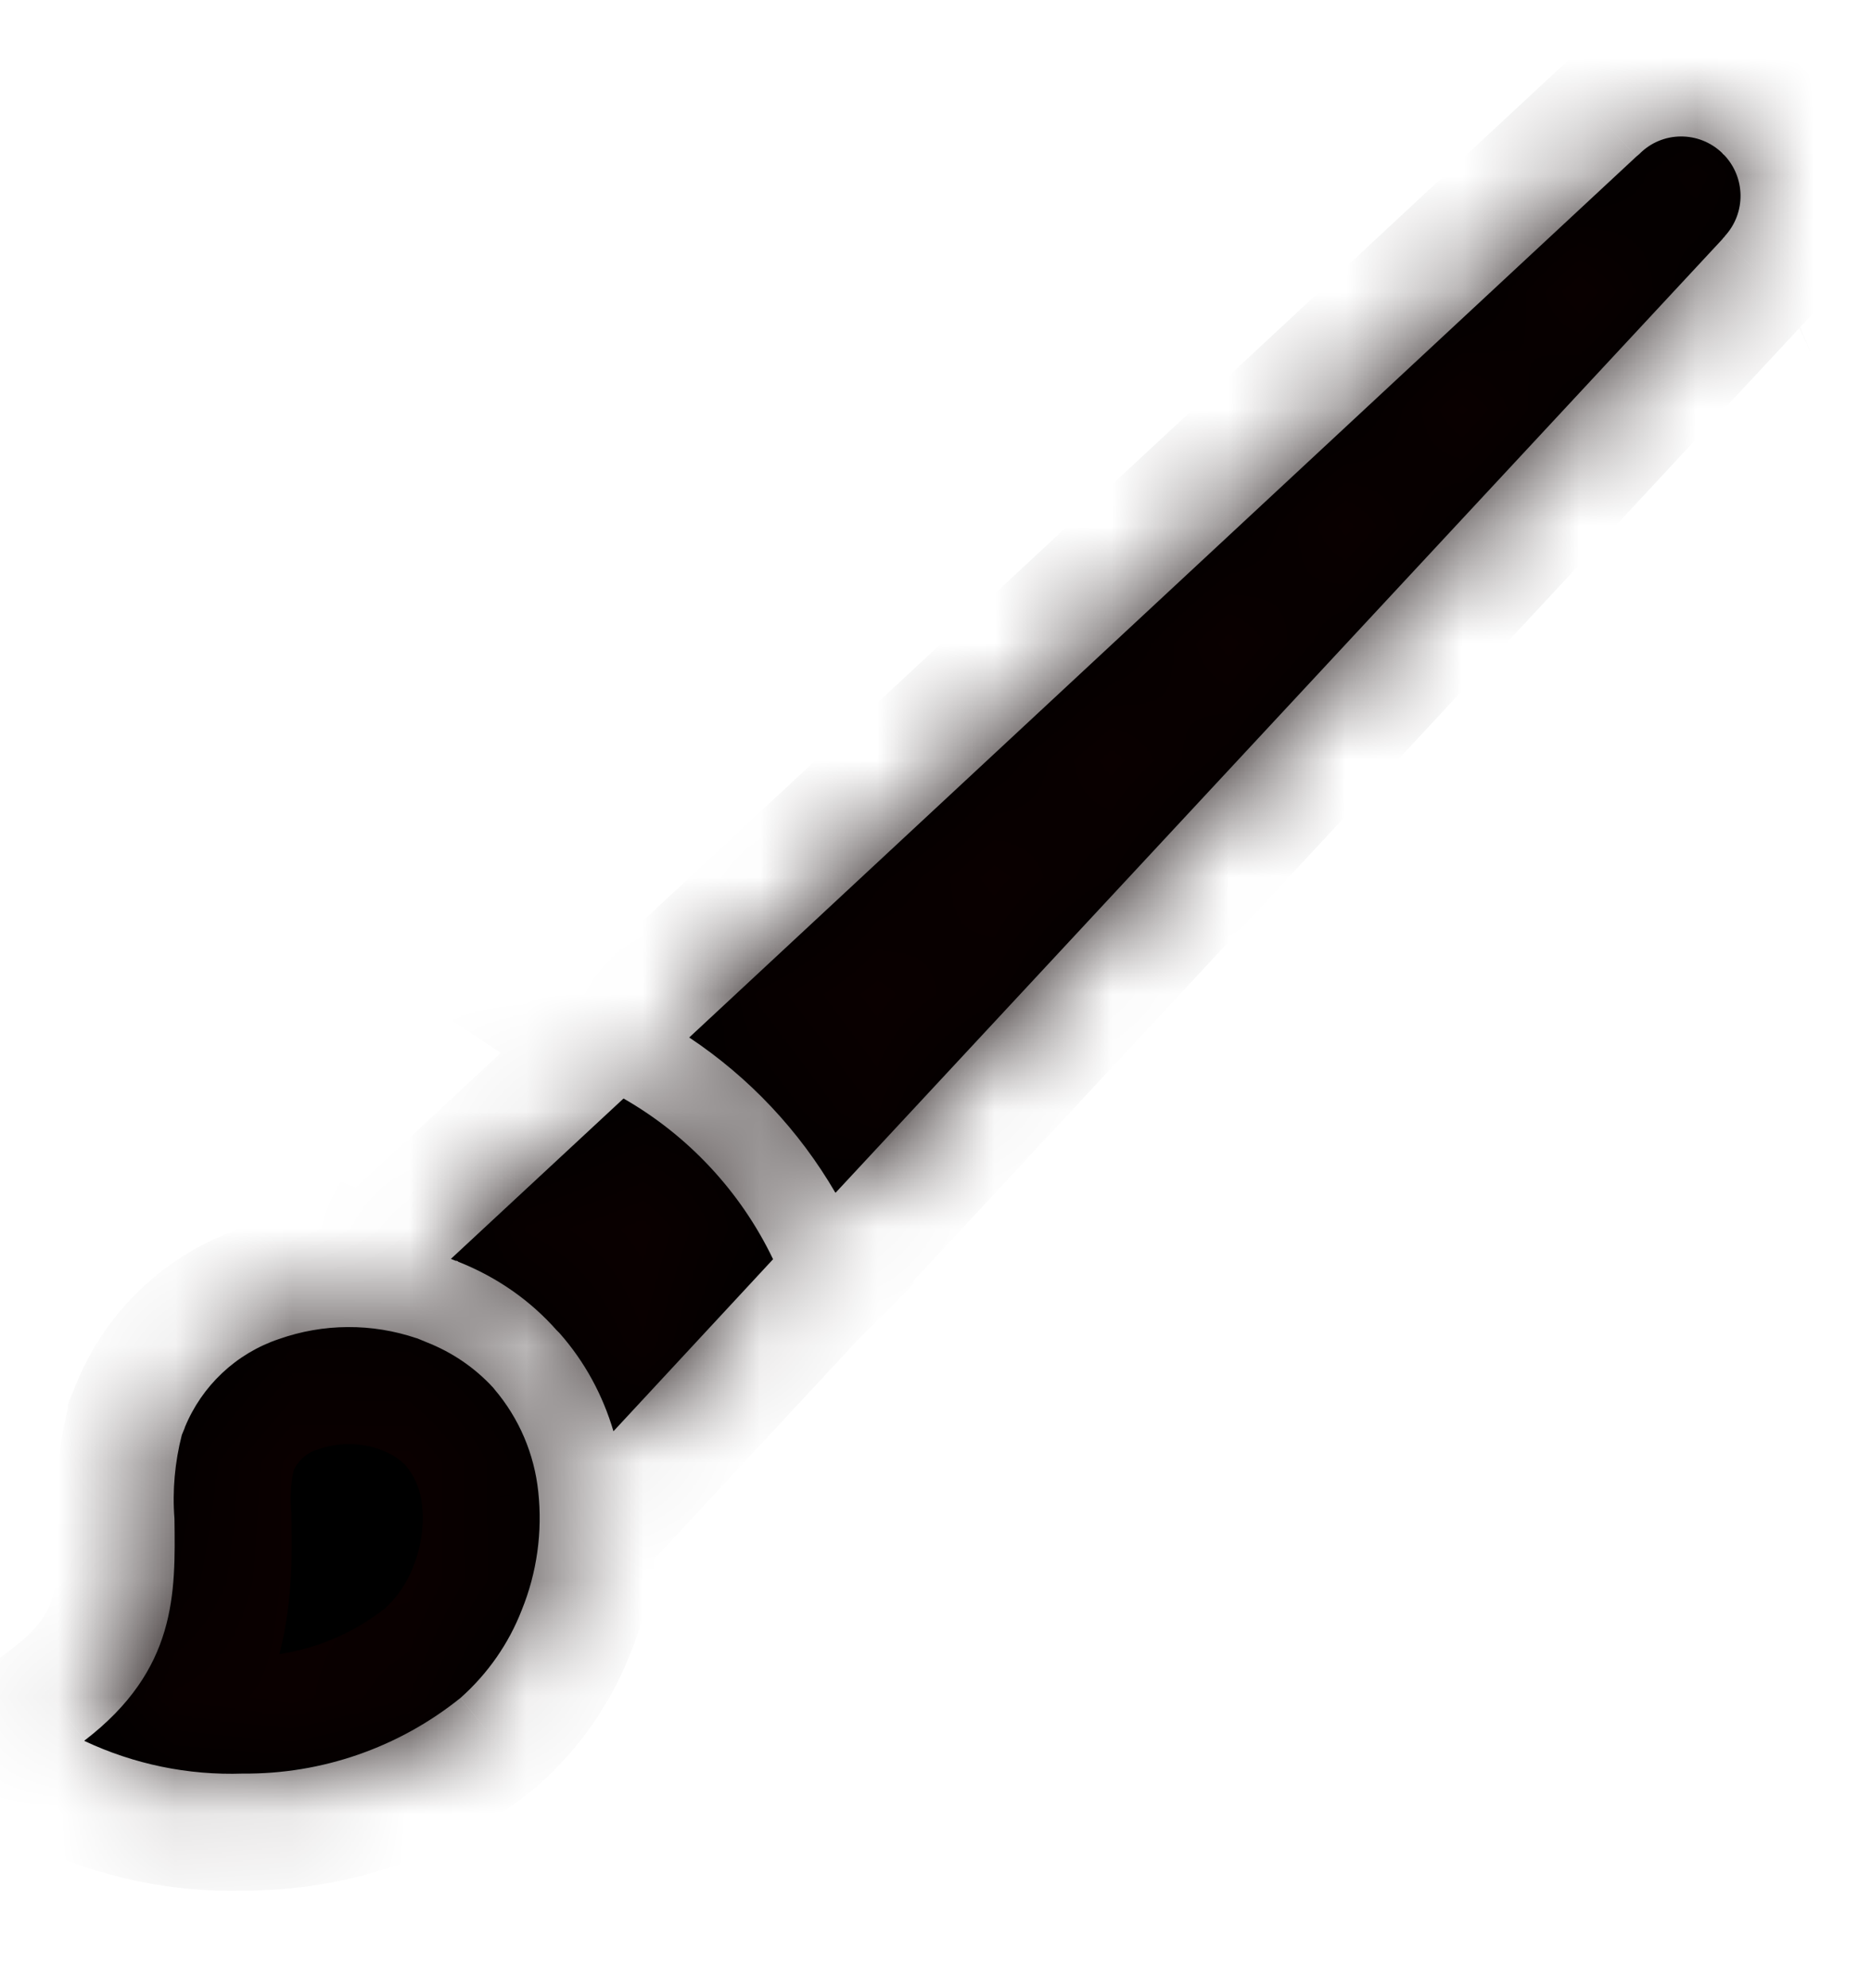 <svg xmlns="http://www.w3.org/2000/svg" fill="none" viewBox="0 0 16 17" height="17" width="16">
<g id="Icon Left">
<g id="Vector">
<mask fill="white" id="path-1-inside-1_28360_5191">
<path d="M15.278 2.538L15.271 2.541L15.278 2.538ZM7.147 10.197L14.729 2.045L14.736 2.035L14.75 2.021L14.749 2.02C14.933 1.821 14.929 1.514 14.739 1.32H14.736L14.729 1.31C14.53 1.117 14.213 1.119 14.019 1.317L13.994 1.338L5.894 8.871H5.894C6.406 9.212 6.833 9.665 7.143 10.197L7.147 10.197ZM0.722 14.886C1.145 15.085 1.609 15.181 2.077 15.165C2.753 15.171 3.411 14.942 3.938 14.518C4.17 14.312 4.35 14.055 4.462 13.766C4.592 13.446 4.64 13.098 4.603 12.755C4.569 12.432 4.439 12.127 4.229 11.88L4.218 11.866C4.061 11.695 3.867 11.563 3.651 11.478L3.564 11.442V11.443C3.181 11.313 2.766 11.315 2.384 11.45C2.019 11.573 1.726 11.849 1.58 12.206V12.209L1.555 12.269C1.495 12.503 1.473 12.745 1.492 12.986C1.5 13.623 1.514 14.276 0.722 14.883L0.722 14.886ZM5.333 9.392L3.856 10.764L3.898 10.781H3.909L3.92 10.789C4.262 10.925 4.542 11.128 4.759 11.373L4.784 11.398C5.001 11.643 5.155 11.93 5.246 12.238L6.61 10.768L6.611 10.767C6.334 10.19 5.887 9.71 5.331 9.392"></path>
</mask>
<path fill="black" d="M15.278 2.538L15.271 2.541L15.278 2.538ZM7.147 10.197L14.729 2.045L14.736 2.035L14.75 2.021L14.749 2.02C14.933 1.821 14.929 1.514 14.739 1.32H14.736L14.729 1.31C14.53 1.117 14.213 1.119 14.019 1.317L13.994 1.338L5.894 8.871H5.894C6.406 9.212 6.833 9.665 7.143 10.197L7.147 10.197ZM0.722 14.886C1.145 15.085 1.609 15.181 2.077 15.165C2.753 15.171 3.411 14.942 3.938 14.518C4.17 14.312 4.35 14.055 4.462 13.766C4.592 13.446 4.64 13.098 4.603 12.755C4.569 12.432 4.439 12.127 4.229 11.88L4.218 11.866C4.061 11.695 3.867 11.563 3.651 11.478L3.564 11.442V11.443C3.181 11.313 2.766 11.315 2.384 11.45C2.019 11.573 1.726 11.849 1.58 12.206V12.209L1.555 12.269C1.495 12.503 1.473 12.745 1.492 12.986C1.5 13.623 1.514 14.276 0.722 14.883L0.722 14.886ZM5.333 9.392L3.856 10.764L3.898 10.781H3.909L3.92 10.789C4.262 10.925 4.542 11.128 4.759 11.373L4.784 11.398C5.001 11.643 5.155 11.93 5.246 12.238L6.61 10.768L6.611 10.767C6.334 10.19 5.887 9.71 5.331 9.392"></path>
<path mask="url(#path-1-inside-1_28360_5191)" fill="#0A0000" d="M7.147 10.197L7.162 11.197L7.588 11.191L7.879 10.879L7.147 10.197ZM14.729 2.045L15.461 2.726L15.51 2.674L15.551 2.615L14.729 2.045ZM14.736 2.035L14.029 1.328L13.965 1.391L13.914 1.465L14.736 2.035ZM14.75 2.021L15.457 2.728L16.164 2.021L15.457 1.314L14.75 2.021ZM14.749 2.02L14.015 1.341L13.362 2.047L14.042 2.727L14.749 2.02ZM14.739 1.32L15.454 0.621L15.16 0.32H14.739V1.32ZM14.736 1.32L13.914 1.89L14.212 2.32H14.736V1.32ZM14.729 1.31L15.551 0.74L15.495 0.66L15.425 0.592L14.729 1.31ZM14.019 1.317L14.674 2.073L14.704 2.047L14.732 2.018L14.019 1.317ZM13.994 1.338L13.339 0.583L13.326 0.594L13.313 0.606L13.994 1.338ZM5.894 8.871V9.871H6.287L6.575 9.604L5.894 8.871ZM5.894 8.871V7.871H2.58L5.34 9.705L5.894 8.871ZM7.143 10.197L6.279 10.701L6.574 11.206L7.158 11.197L7.143 10.197ZM0.722 14.886L-0.278 14.883L-0.28 15.519L0.296 15.79L0.722 14.886ZM2.077 15.165L2.085 14.165L2.064 14.165L2.044 14.166L2.077 15.165ZM3.938 14.518L4.565 15.297L4.583 15.282L4.601 15.267L3.938 14.518ZM4.462 13.766L3.535 13.392L3.531 13.404L4.462 13.766ZM4.603 12.755L3.608 12.859L3.609 12.865L4.603 12.755ZM4.229 11.88L3.434 12.488L3.45 12.508L3.467 12.528L4.229 11.88ZM4.218 11.866L5.012 11.259L4.985 11.223L4.955 11.19L4.218 11.866ZM3.651 11.478L3.279 12.405L3.284 12.408L3.651 11.478ZM3.564 11.442L3.937 10.514L2.564 9.963V11.442H3.564ZM3.564 11.443L3.241 12.39L4.564 12.84V11.443H3.564ZM2.384 11.45L2.706 12.397L2.717 12.393L2.384 11.45ZM1.58 12.206L0.654 11.827L0.58 12.009V12.206H1.58ZM1.58 12.209L2.505 12.589L2.58 12.406V12.209H1.58ZM1.555 12.269L0.63 11.889L0.605 11.952L0.587 12.018L1.555 12.269ZM1.492 12.986L2.492 12.974L2.492 12.941L2.489 12.908L1.492 12.986ZM0.722 14.883L0.114 14.088L-0.276 14.387L-0.278 14.879L0.722 14.883ZM3.856 10.764L3.176 10.031L2.032 11.094L3.476 11.689L3.856 10.764ZM3.898 10.781L3.518 11.706L3.7 11.781H3.898V10.781ZM3.909 10.781L4.478 9.959L4.221 9.781H3.909V10.781ZM3.92 10.789L3.35 11.611L3.444 11.676L3.55 11.718L3.92 10.789ZM4.759 11.373L4.011 12.037L4.031 12.059L4.052 12.081L4.759 11.373ZM4.784 11.398L5.532 10.735L5.512 10.712L5.491 10.691L4.784 11.398ZM5.246 12.238L4.287 12.522L4.785 14.204L5.978 12.918L5.246 12.238ZM6.61 10.768L5.903 10.061L5.89 10.074L5.877 10.088L6.61 10.768ZM6.611 10.767L7.318 11.475L7.819 10.973L7.513 10.335L6.611 10.767ZM14.872 1.624L14.865 1.628L15.677 3.455L15.684 3.452L14.872 1.624ZM7.879 10.879L15.461 2.726L13.996 1.364L6.414 9.516L7.879 10.879ZM15.551 2.615L15.558 2.604L13.914 1.465L13.907 1.476L15.551 2.615ZM15.443 2.742L15.457 2.728L14.043 1.314L14.029 1.328L15.443 2.742ZM15.457 1.314L15.456 1.313L14.042 2.727L14.043 2.728L15.457 1.314ZM15.483 2.699C16.029 2.11 16.017 1.196 15.454 0.621L14.025 2.02C13.841 1.832 13.837 1.533 14.015 1.341L15.483 2.699ZM14.739 0.32H14.736V2.32H14.739V0.32ZM15.558 0.751L15.551 0.74L13.907 1.879L13.914 1.89L15.558 0.751ZM15.425 0.592C14.835 0.019 13.888 0.024 13.306 0.616L14.732 2.018C14.538 2.215 14.226 2.215 14.032 2.027L15.425 0.592ZM13.364 0.561L13.339 0.583L14.649 2.094L14.674 2.073L13.364 0.561ZM13.313 0.606L5.213 8.139L6.575 9.604L14.675 2.071L13.313 0.606ZM5.894 7.871H5.894V9.871H5.894V7.871ZM5.34 9.705C5.725 9.96 6.046 10.3 6.279 10.701L8.007 9.694C7.621 9.03 7.087 8.464 6.447 8.038L5.34 9.705ZM7.158 11.197L7.162 11.197L7.131 9.198L7.128 9.198L7.158 11.197ZM0.296 15.79C0.862 16.057 1.484 16.186 2.11 16.165L2.044 14.166C1.735 14.176 1.428 14.113 1.148 13.981L0.296 15.79ZM2.068 16.165C2.976 16.173 3.858 15.866 4.565 15.297L3.31 13.739C2.964 14.018 2.531 14.169 2.085 14.165L2.068 16.165ZM4.601 15.267C4.95 14.957 5.224 14.568 5.394 14.129L3.531 13.404C3.477 13.542 3.389 13.668 3.274 13.77L4.601 15.267ZM5.39 14.141C5.581 13.668 5.653 13.154 5.597 12.646L3.609 12.865C3.628 13.042 3.603 13.223 3.535 13.392L5.39 14.141ZM5.597 12.652C5.543 12.128 5.332 11.633 4.991 11.232L3.467 12.528C3.546 12.621 3.595 12.736 3.608 12.859L5.597 12.652ZM5.023 11.273L5.012 11.259L3.424 12.474L3.434 12.488L5.023 11.273ZM4.955 11.19C4.693 10.905 4.373 10.688 4.019 10.548L3.284 12.408C3.361 12.438 3.428 12.484 3.482 12.543L4.955 11.19ZM4.024 10.55L3.937 10.514L3.191 12.37L3.279 12.405L4.024 10.55ZM2.564 11.442V11.443H4.564V11.442H2.564ZM3.886 10.496C3.29 10.294 2.645 10.298 2.052 10.507L2.717 12.393C2.887 12.333 3.071 12.332 3.241 12.39L3.886 10.496ZM2.063 10.503C1.425 10.719 0.91 11.202 0.654 11.827L2.505 12.585C2.542 12.496 2.614 12.428 2.706 12.397L2.063 10.503ZM0.58 12.206V12.209H2.58V12.206H0.58ZM0.655 11.829L0.63 11.889L2.48 12.649L2.505 12.589L0.655 11.829ZM0.587 12.018C0.499 12.359 0.468 12.712 0.495 13.064L2.489 12.908C2.479 12.777 2.49 12.646 2.523 12.52L0.587 12.018ZM0.492 12.997C0.496 13.344 0.492 13.512 0.448 13.662C0.417 13.765 0.353 13.906 0.114 14.088L1.33 15.676C1.883 15.253 2.207 14.764 2.365 14.23C2.51 13.742 2.496 13.265 2.492 12.974L0.492 12.997ZM-0.278 14.879L-0.278 14.883L1.722 14.889L1.722 14.886L-0.278 14.879ZM4.653 8.659L3.176 10.031L4.537 11.497L6.014 10.125L4.653 8.659ZM3.476 11.689L3.518 11.706L4.279 9.857L4.237 9.839L3.476 11.689ZM3.898 11.781H3.909V9.781H3.898V11.781ZM3.34 11.604L3.35 11.611L4.489 9.967L4.478 9.959L3.34 11.604ZM3.55 11.718C3.746 11.796 3.896 11.907 4.011 12.037L5.508 10.71C5.188 10.349 4.779 10.054 4.289 9.859L3.55 11.718ZM4.052 12.081L4.077 12.105L5.491 10.691L5.466 10.666L4.052 12.081ZM4.036 12.061C4.15 12.19 4.235 12.345 4.287 12.522L6.204 11.954C6.075 11.515 5.853 11.096 5.532 10.735L4.036 12.061ZM5.978 12.918L7.343 11.449L5.877 10.088L4.513 11.557L5.978 12.918ZM7.317 11.475L7.318 11.475L5.904 10.06L5.903 10.061L7.317 11.475ZM7.513 10.335C7.147 9.574 6.559 8.943 5.828 8.524L4.834 10.26C5.215 10.478 5.52 10.806 5.71 11.2L7.513 10.335Z"></path>
</g>
</g>
</svg>
